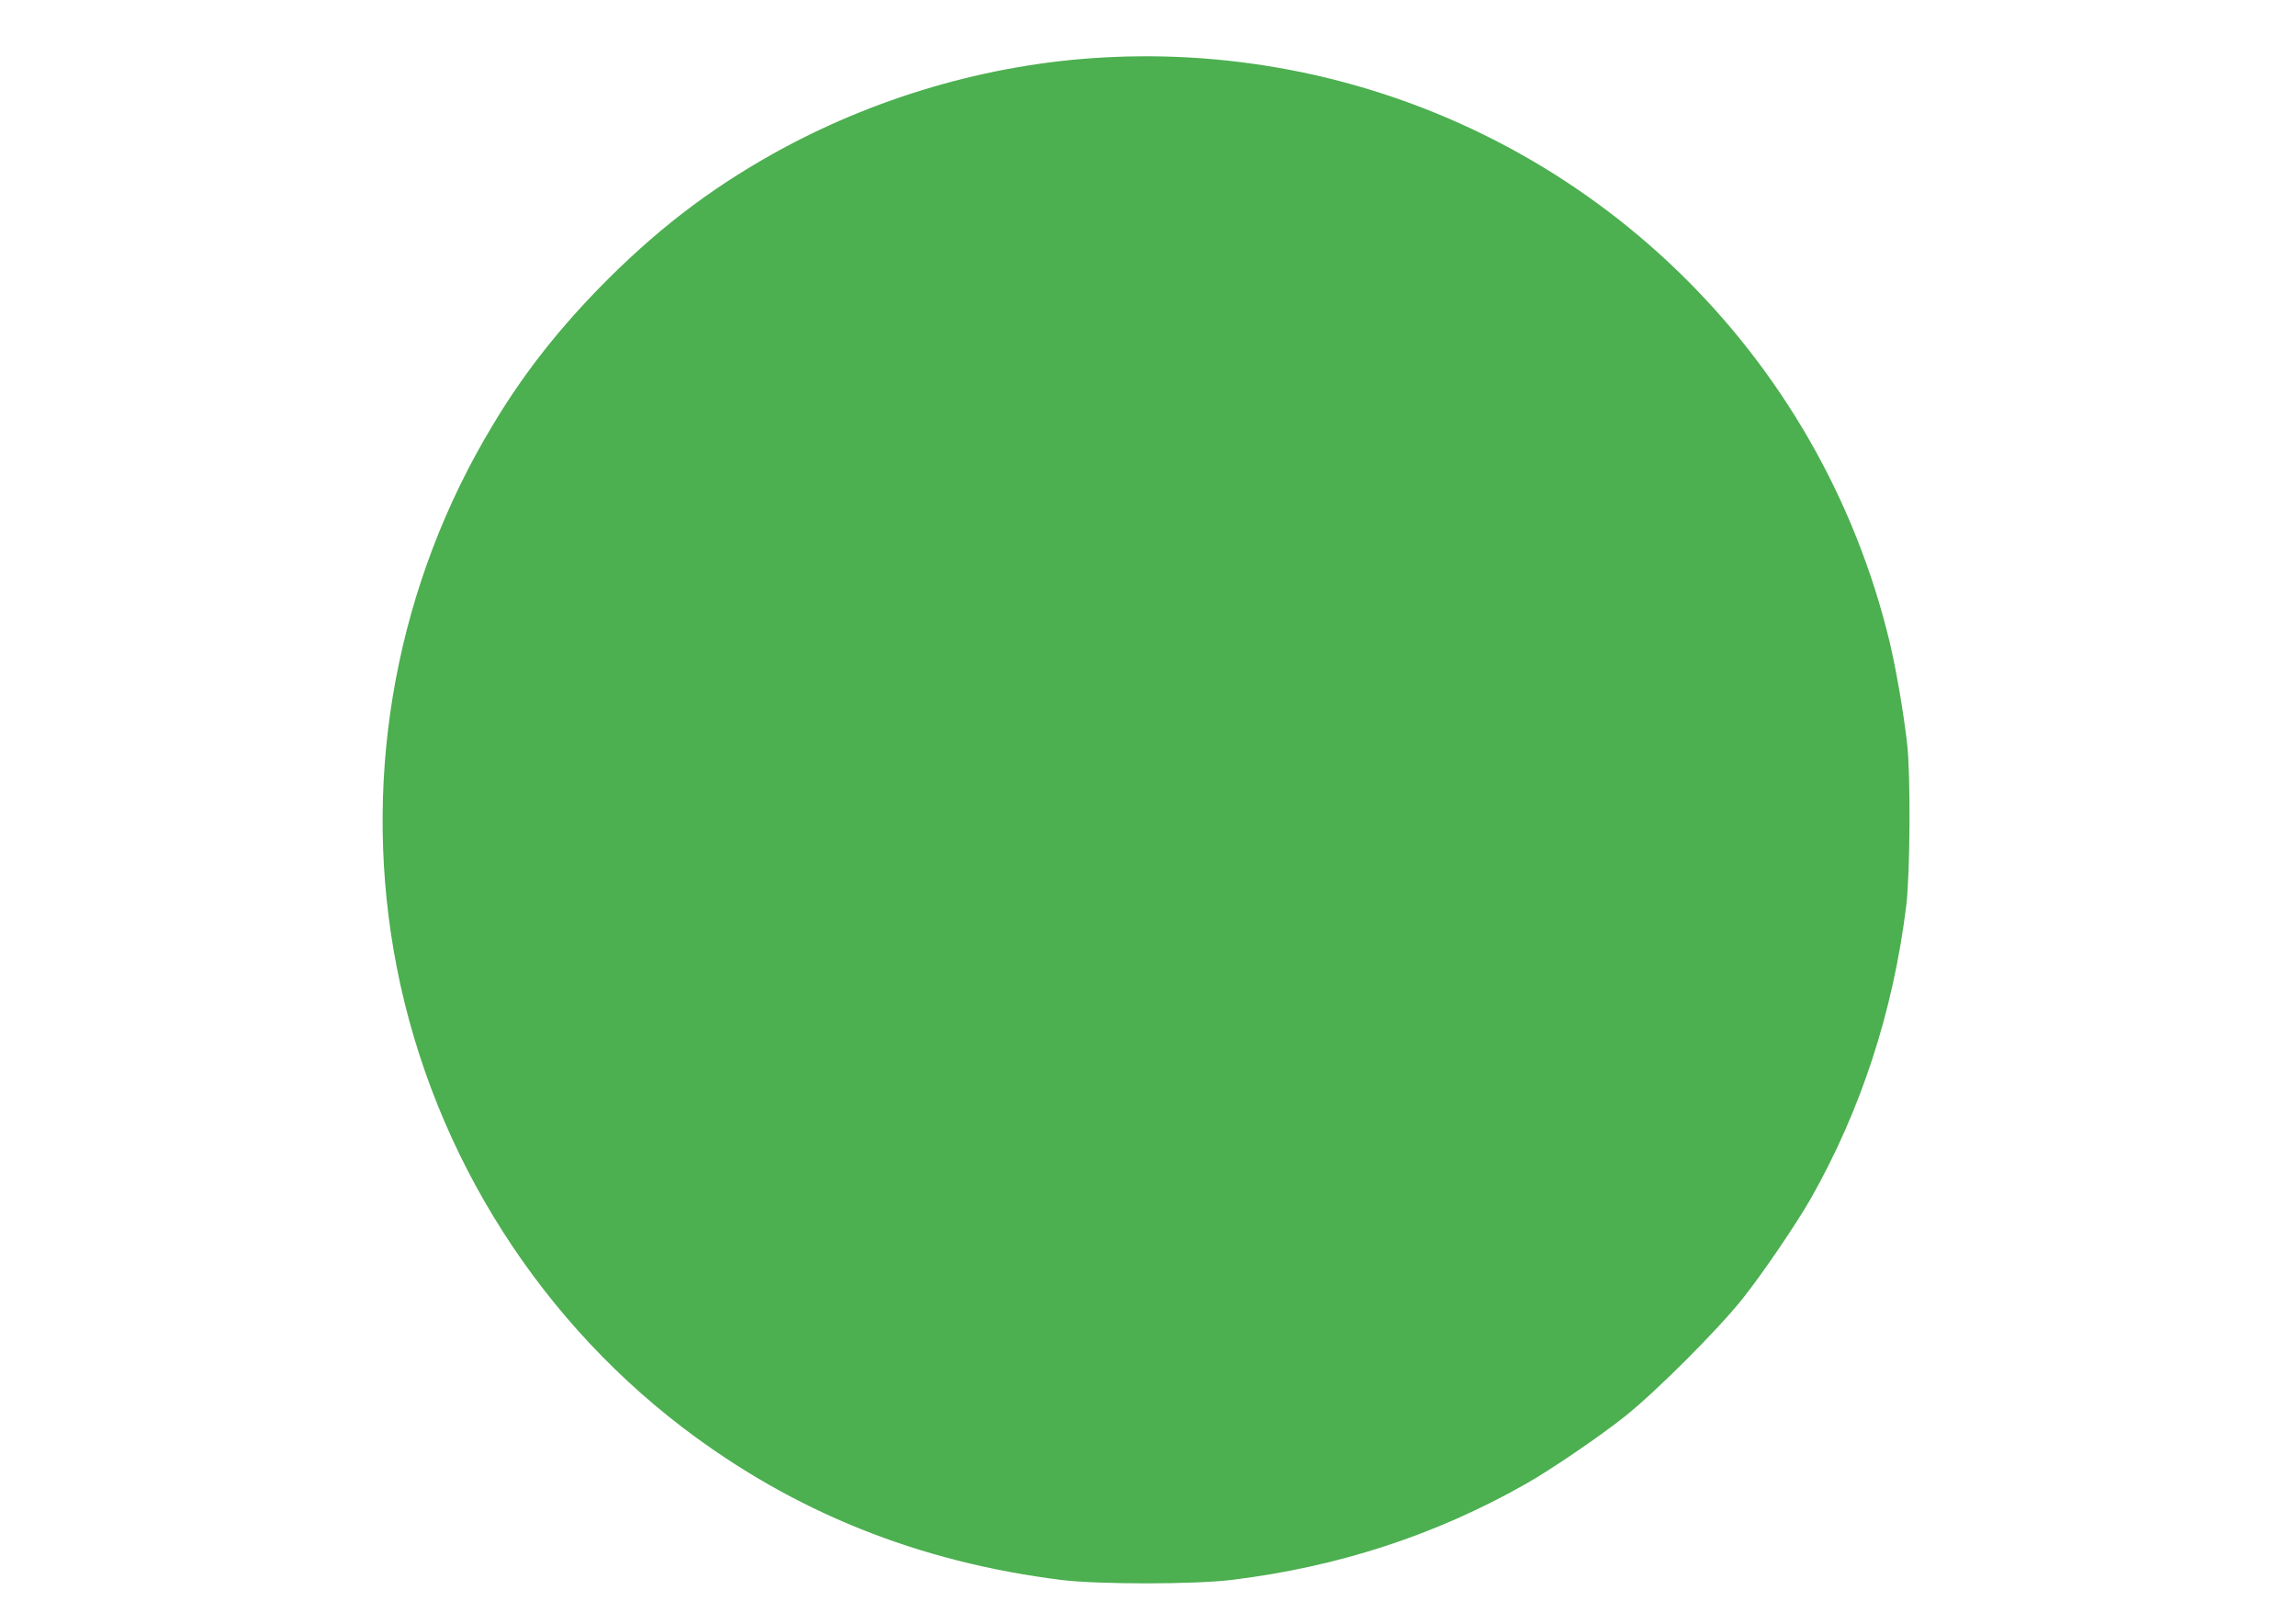 <?xml version="1.0" standalone="no"?>
<!DOCTYPE svg PUBLIC "-//W3C//DTD SVG 20010904//EN"
 "http://www.w3.org/TR/2001/REC-SVG-20010904/DTD/svg10.dtd">
<svg version="1.0" xmlns="http://www.w3.org/2000/svg"
 width="1280pt" height="905pt" viewBox="0 0 1280 905"
 preserveAspectRatio="xMidYMid meet">
<g transform="translate(0,905) scale(0.1,-0.1)"
fill="#4caf50" stroke="none">
<path d="M6140 8729 c-633 -36 -1275 -225 -1832 -537 -364 -204 -663 -435
-973 -753 -236 -243 -424 -484 -590 -762 -529 -878 -724 -1917 -550 -2927 182
-1053 763 -2010 1612 -2658 618 -470 1311 -749 2113 -849 205 -25 742 -25 950
1 592 73 1132 249 1635 534 140 79 416 267 555 378 174 139 515 480 654 654
112 141 298 414 381 559 281 496 459 1043 532 1631 22 181 25 733 5 905 -21
183 -61 411 -97 565 -385 1603 -1657 2838 -3271 3176 -372 77 -744 105 -1124
83z"/>
</g>
</svg>
